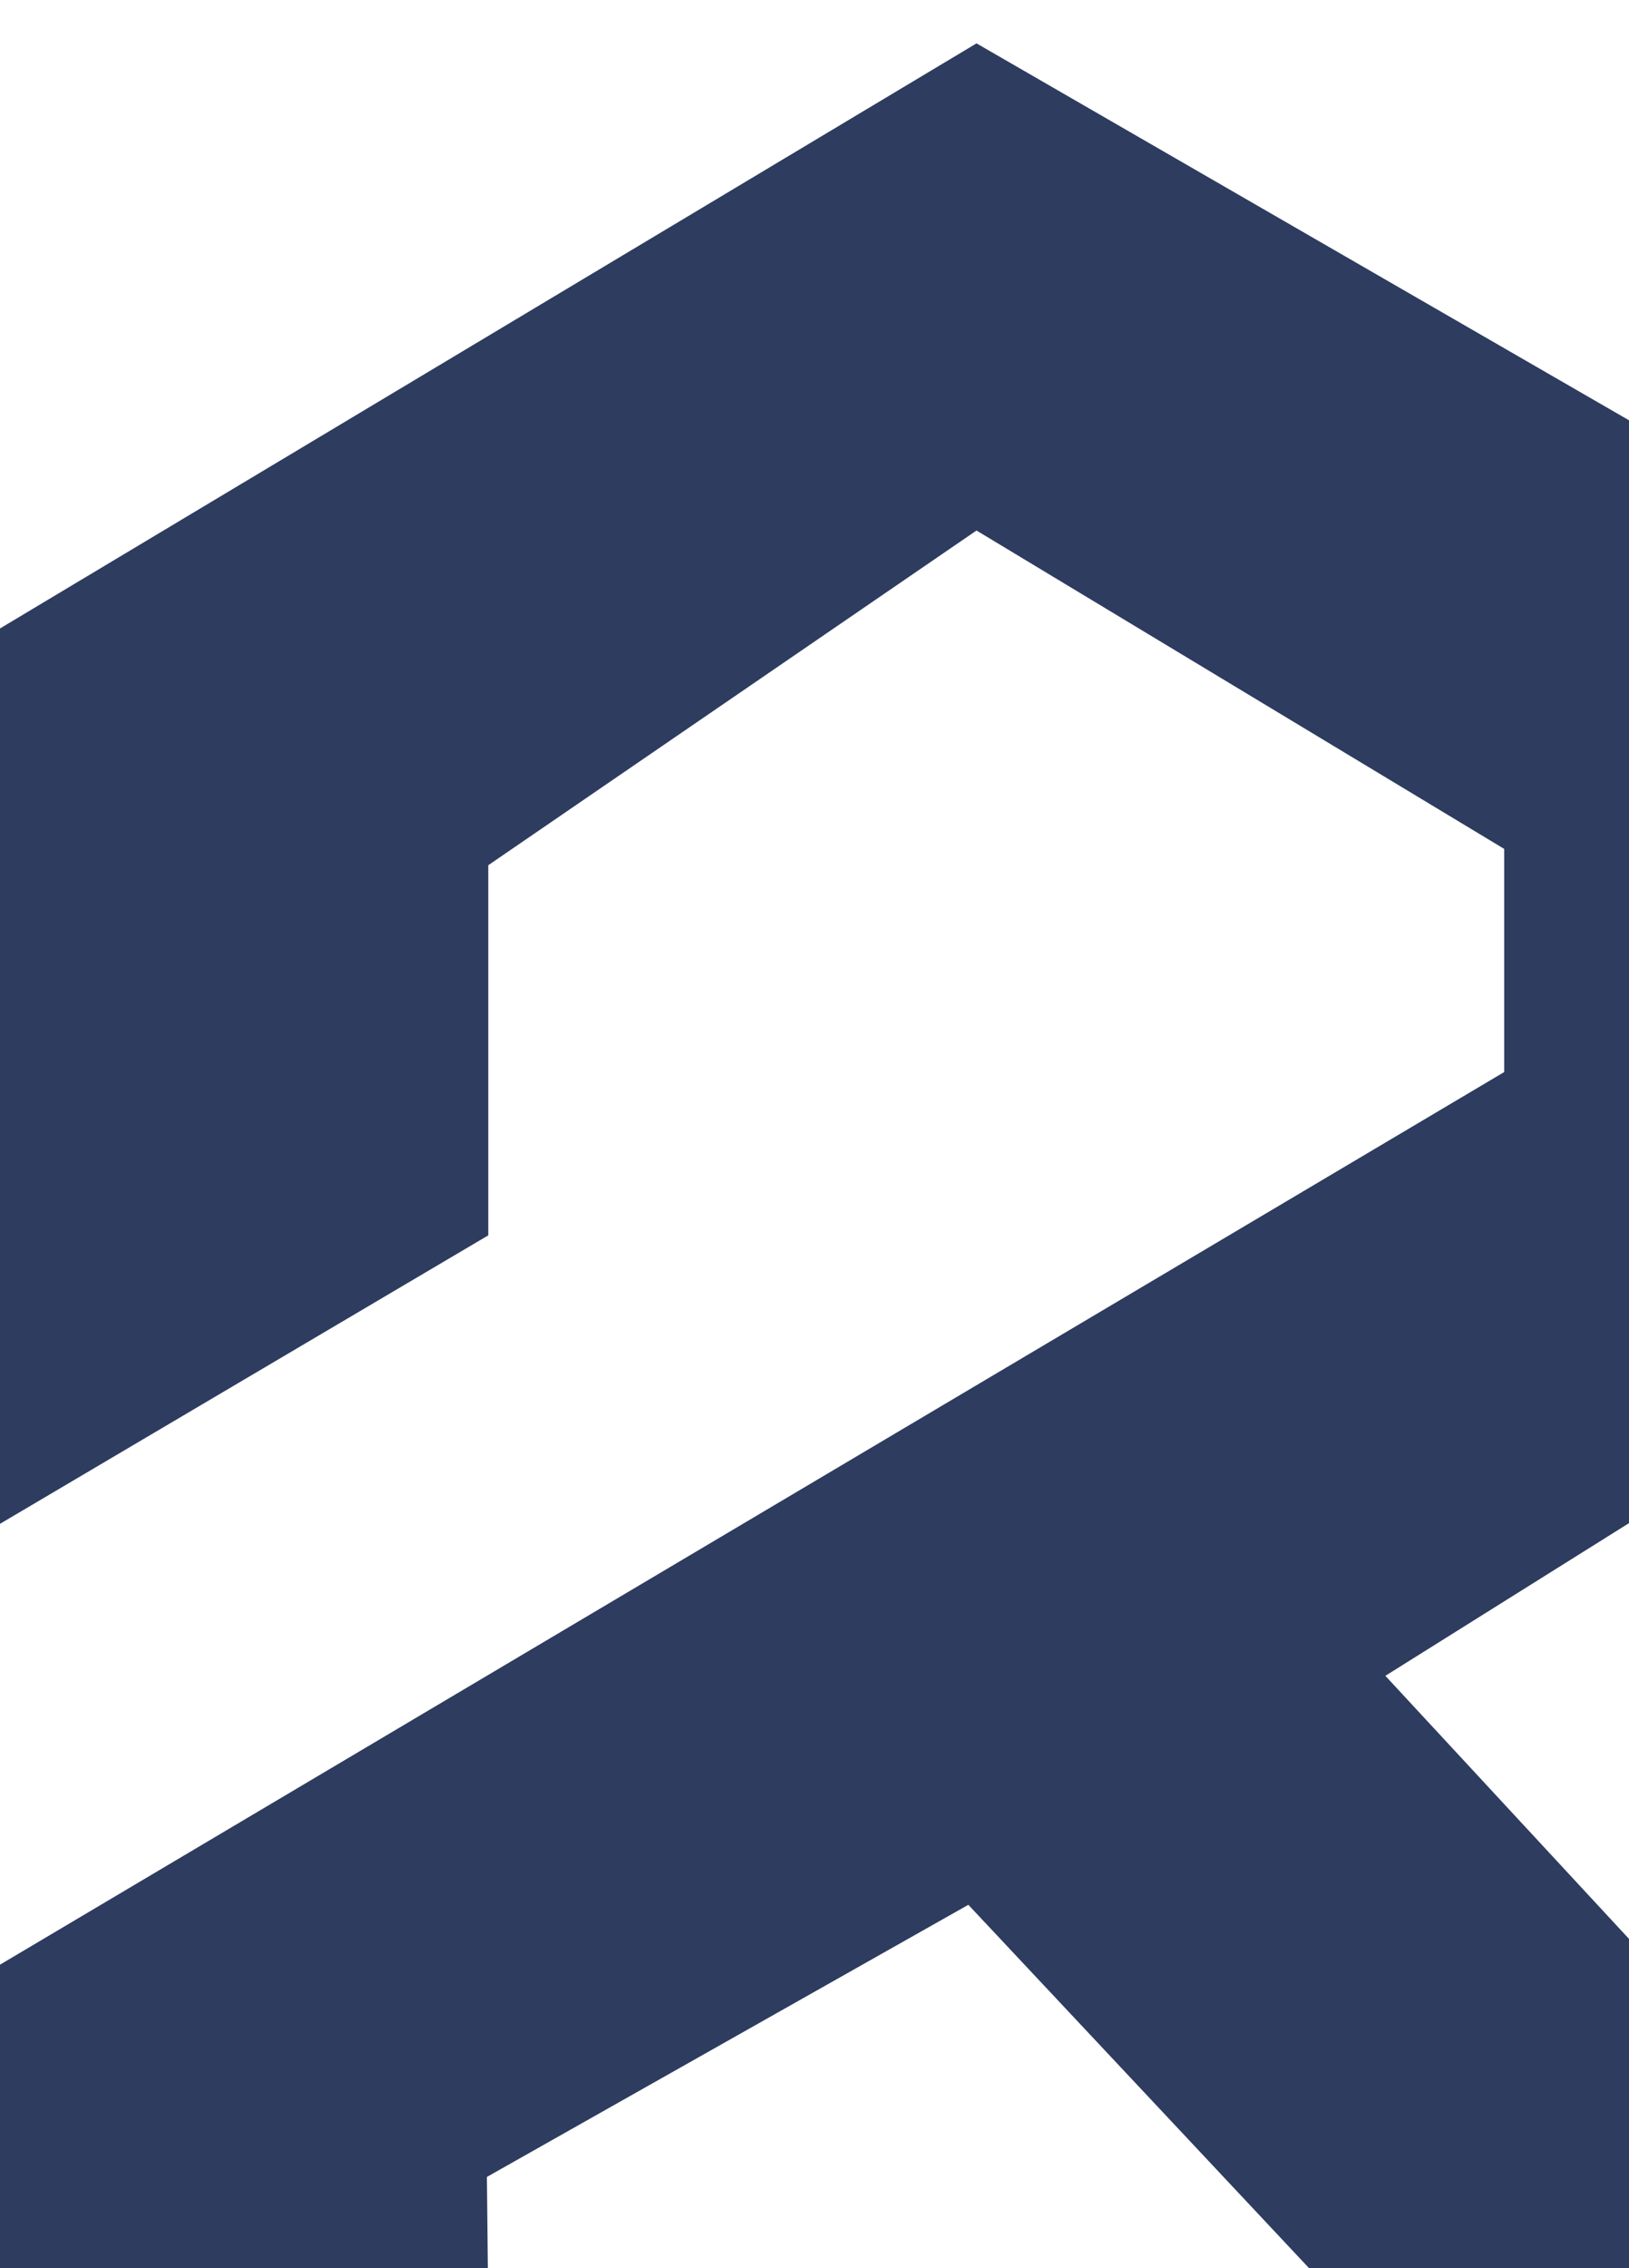 <svg xmlns="http://www.w3.org/2000/svg" xmlns:xlink="http://www.w3.org/1999/xlink" width="263" height="366" viewBox="0 0 263 366">
  <defs>
    <clipPath id="clip-path">
      <rect id="Rectangle_4704" data-name="Rectangle 4704" width="263" height="366" transform="translate(1137 163)" fill="#fff"/>
    </clipPath>
  </defs>
  <g id="Mask_Group_12" data-name="Mask Group 12" transform="translate(-1137 -163)" clip-path="url(#clip-path)">
    <path id="Path_9867" data-name="Path 9867" d="M292.539,0,134.883,94.418V238.9l78.828-46.548V132.624l78.828-54.015,85.195,51.38V166L134.883,310.043V431.687l79.047-44.355-.439-43.036,77.73-43.916L377.733,392.6l99.689-.878L358.549,263.43l100.818-63.153L457.633,95.319Z" transform="translate(1002.117 170)" fill="#2d3c5f"/>
  </g>
</svg>
